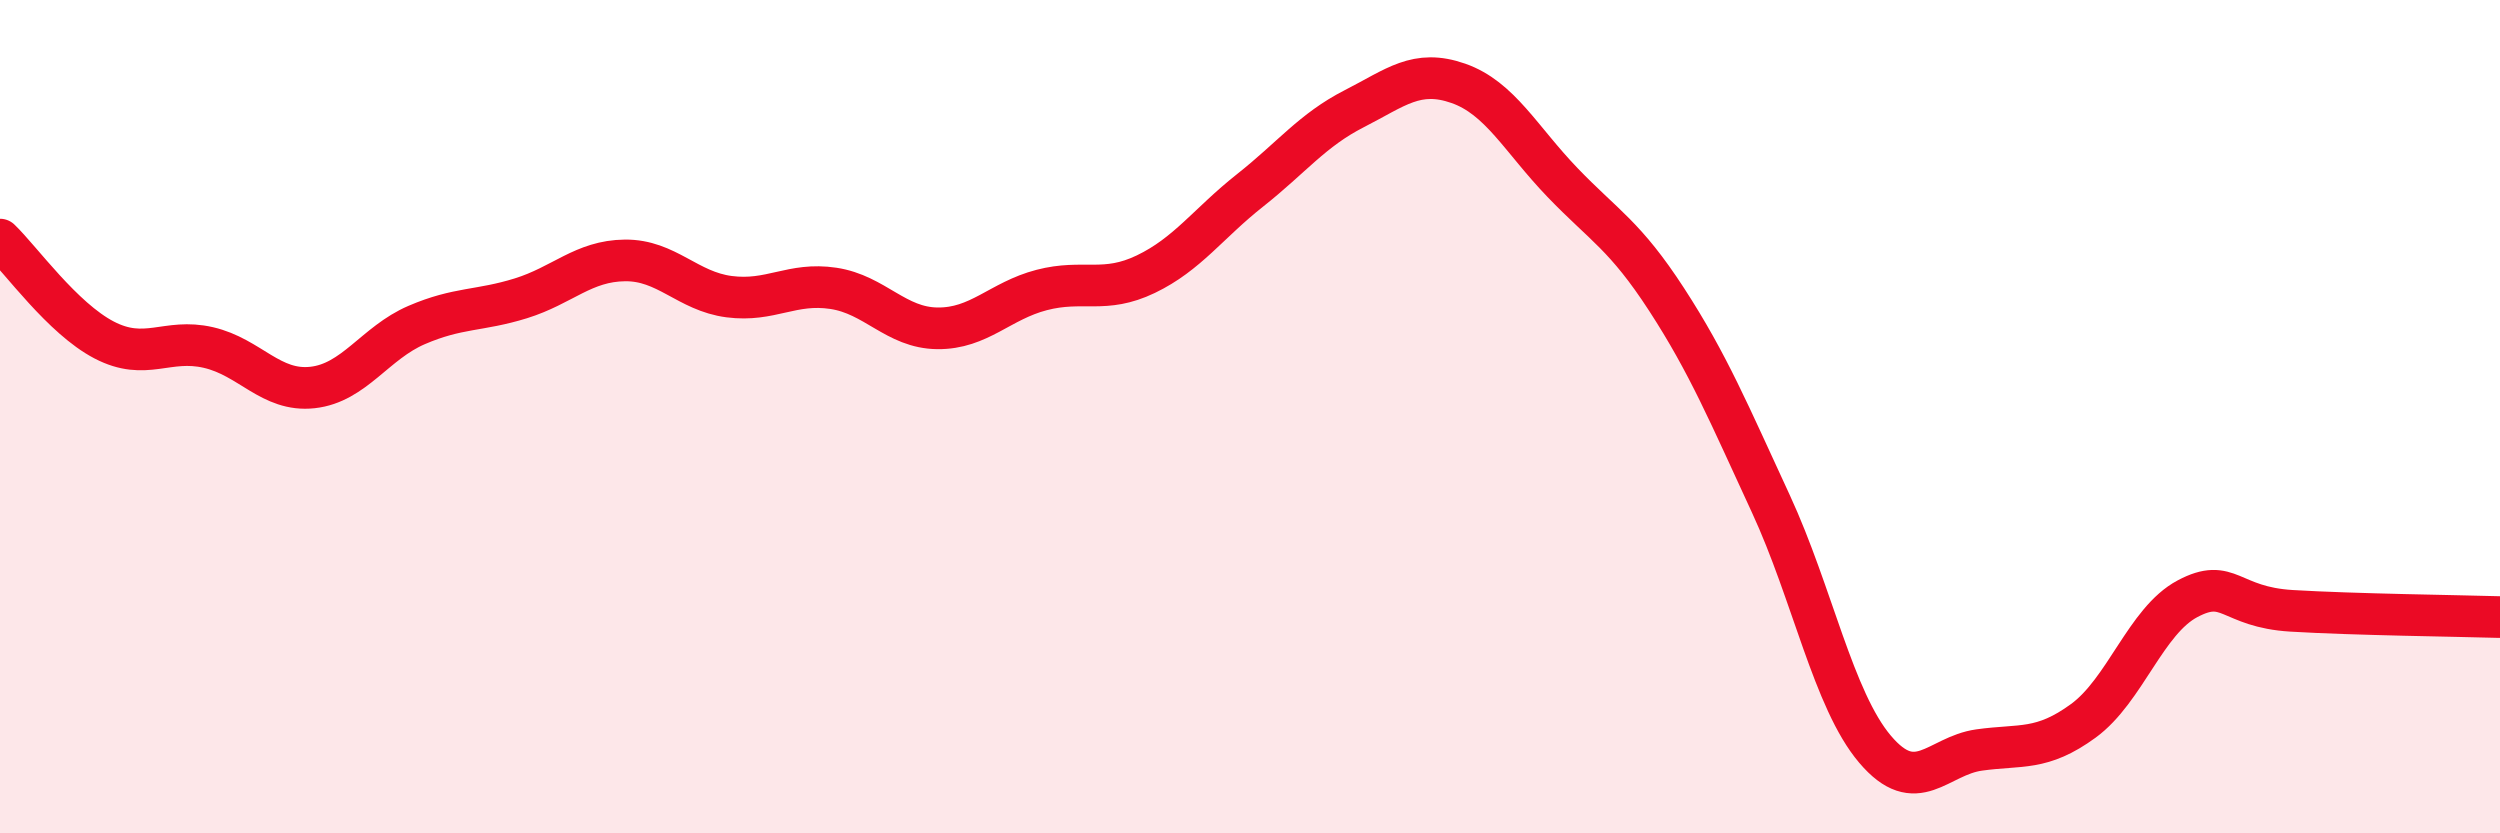 
    <svg width="60" height="20" viewBox="0 0 60 20" xmlns="http://www.w3.org/2000/svg">
      <path
        d="M 0,5.75 C 0.5,6.23 1.5,7.64 2.5,8.16 C 3.5,8.68 4,8.11 5,8.34 C 6,8.57 6.5,9.41 7.5,9.3 C 8.5,9.19 9,8.23 10,7.8 C 11,7.37 11.5,7.47 12.5,7.16 C 13.5,6.85 14,6.26 15,6.25 C 16,6.24 16.5,6.99 17.5,7.12 C 18.5,7.25 19,6.77 20,6.92 C 21,7.07 21.5,7.87 22.5,7.88 C 23.5,7.89 24,7.22 25,6.96 C 26,6.7 26.5,7.06 27.5,6.58 C 28.5,6.1 29,5.36 30,4.57 C 31,3.78 31.5,3.12 32.5,2.61 C 33.5,2.1 34,1.65 35,2 C 36,2.35 36.5,3.34 37.5,4.38 C 38.5,5.42 39,5.65 40,7.19 C 41,8.73 41.5,9.93 42.5,12.09 C 43.5,14.25 44,16.8 45,17.98 C 46,19.16 46.5,18.14 47.5,18 C 48.5,17.86 49,18.03 50,17.3 C 51,16.57 51.5,14.9 52.5,14.37 C 53.5,13.84 53.5,14.57 55,14.66 C 56.5,14.75 59,14.78 60,14.81L60 20L0 20Z"
        fill="#EB0A25"
        opacity="0.1"
        stroke-linecap="round"
        stroke-linejoin="round"
      />
      <path
        d="M 0,5.75 C 0.5,6.23 1.5,7.64 2.5,8.16 C 3.5,8.68 4,8.11 5,8.34 C 6,8.57 6.5,9.41 7.5,9.3 C 8.5,9.19 9,8.23 10,7.8 C 11,7.37 11.5,7.47 12.5,7.16 C 13.5,6.85 14,6.26 15,6.25 C 16,6.24 16.5,6.99 17.5,7.12 C 18.5,7.25 19,6.77 20,6.92 C 21,7.07 21.5,7.87 22.5,7.88 C 23.5,7.89 24,7.22 25,6.96 C 26,6.7 26.5,7.06 27.5,6.58 C 28.5,6.1 29,5.36 30,4.57 C 31,3.78 31.5,3.12 32.5,2.61 C 33.5,2.1 34,1.65 35,2 C 36,2.35 36.5,3.34 37.5,4.38 C 38.5,5.42 39,5.65 40,7.19 C 41,8.73 41.5,9.93 42.5,12.09 C 43.5,14.25 44,16.8 45,17.98 C 46,19.16 46.5,18.14 47.5,18 C 48.5,17.86 49,18.03 50,17.3 C 51,16.57 51.5,14.9 52.5,14.37 C 53.5,13.84 53.5,14.57 55,14.66 C 56.5,14.75 59,14.78 60,14.81"
        stroke="#EB0A25"
        stroke-width="1"
        fill="none"
        stroke-linecap="round"
        stroke-linejoin="round"
      />
    </svg>
  